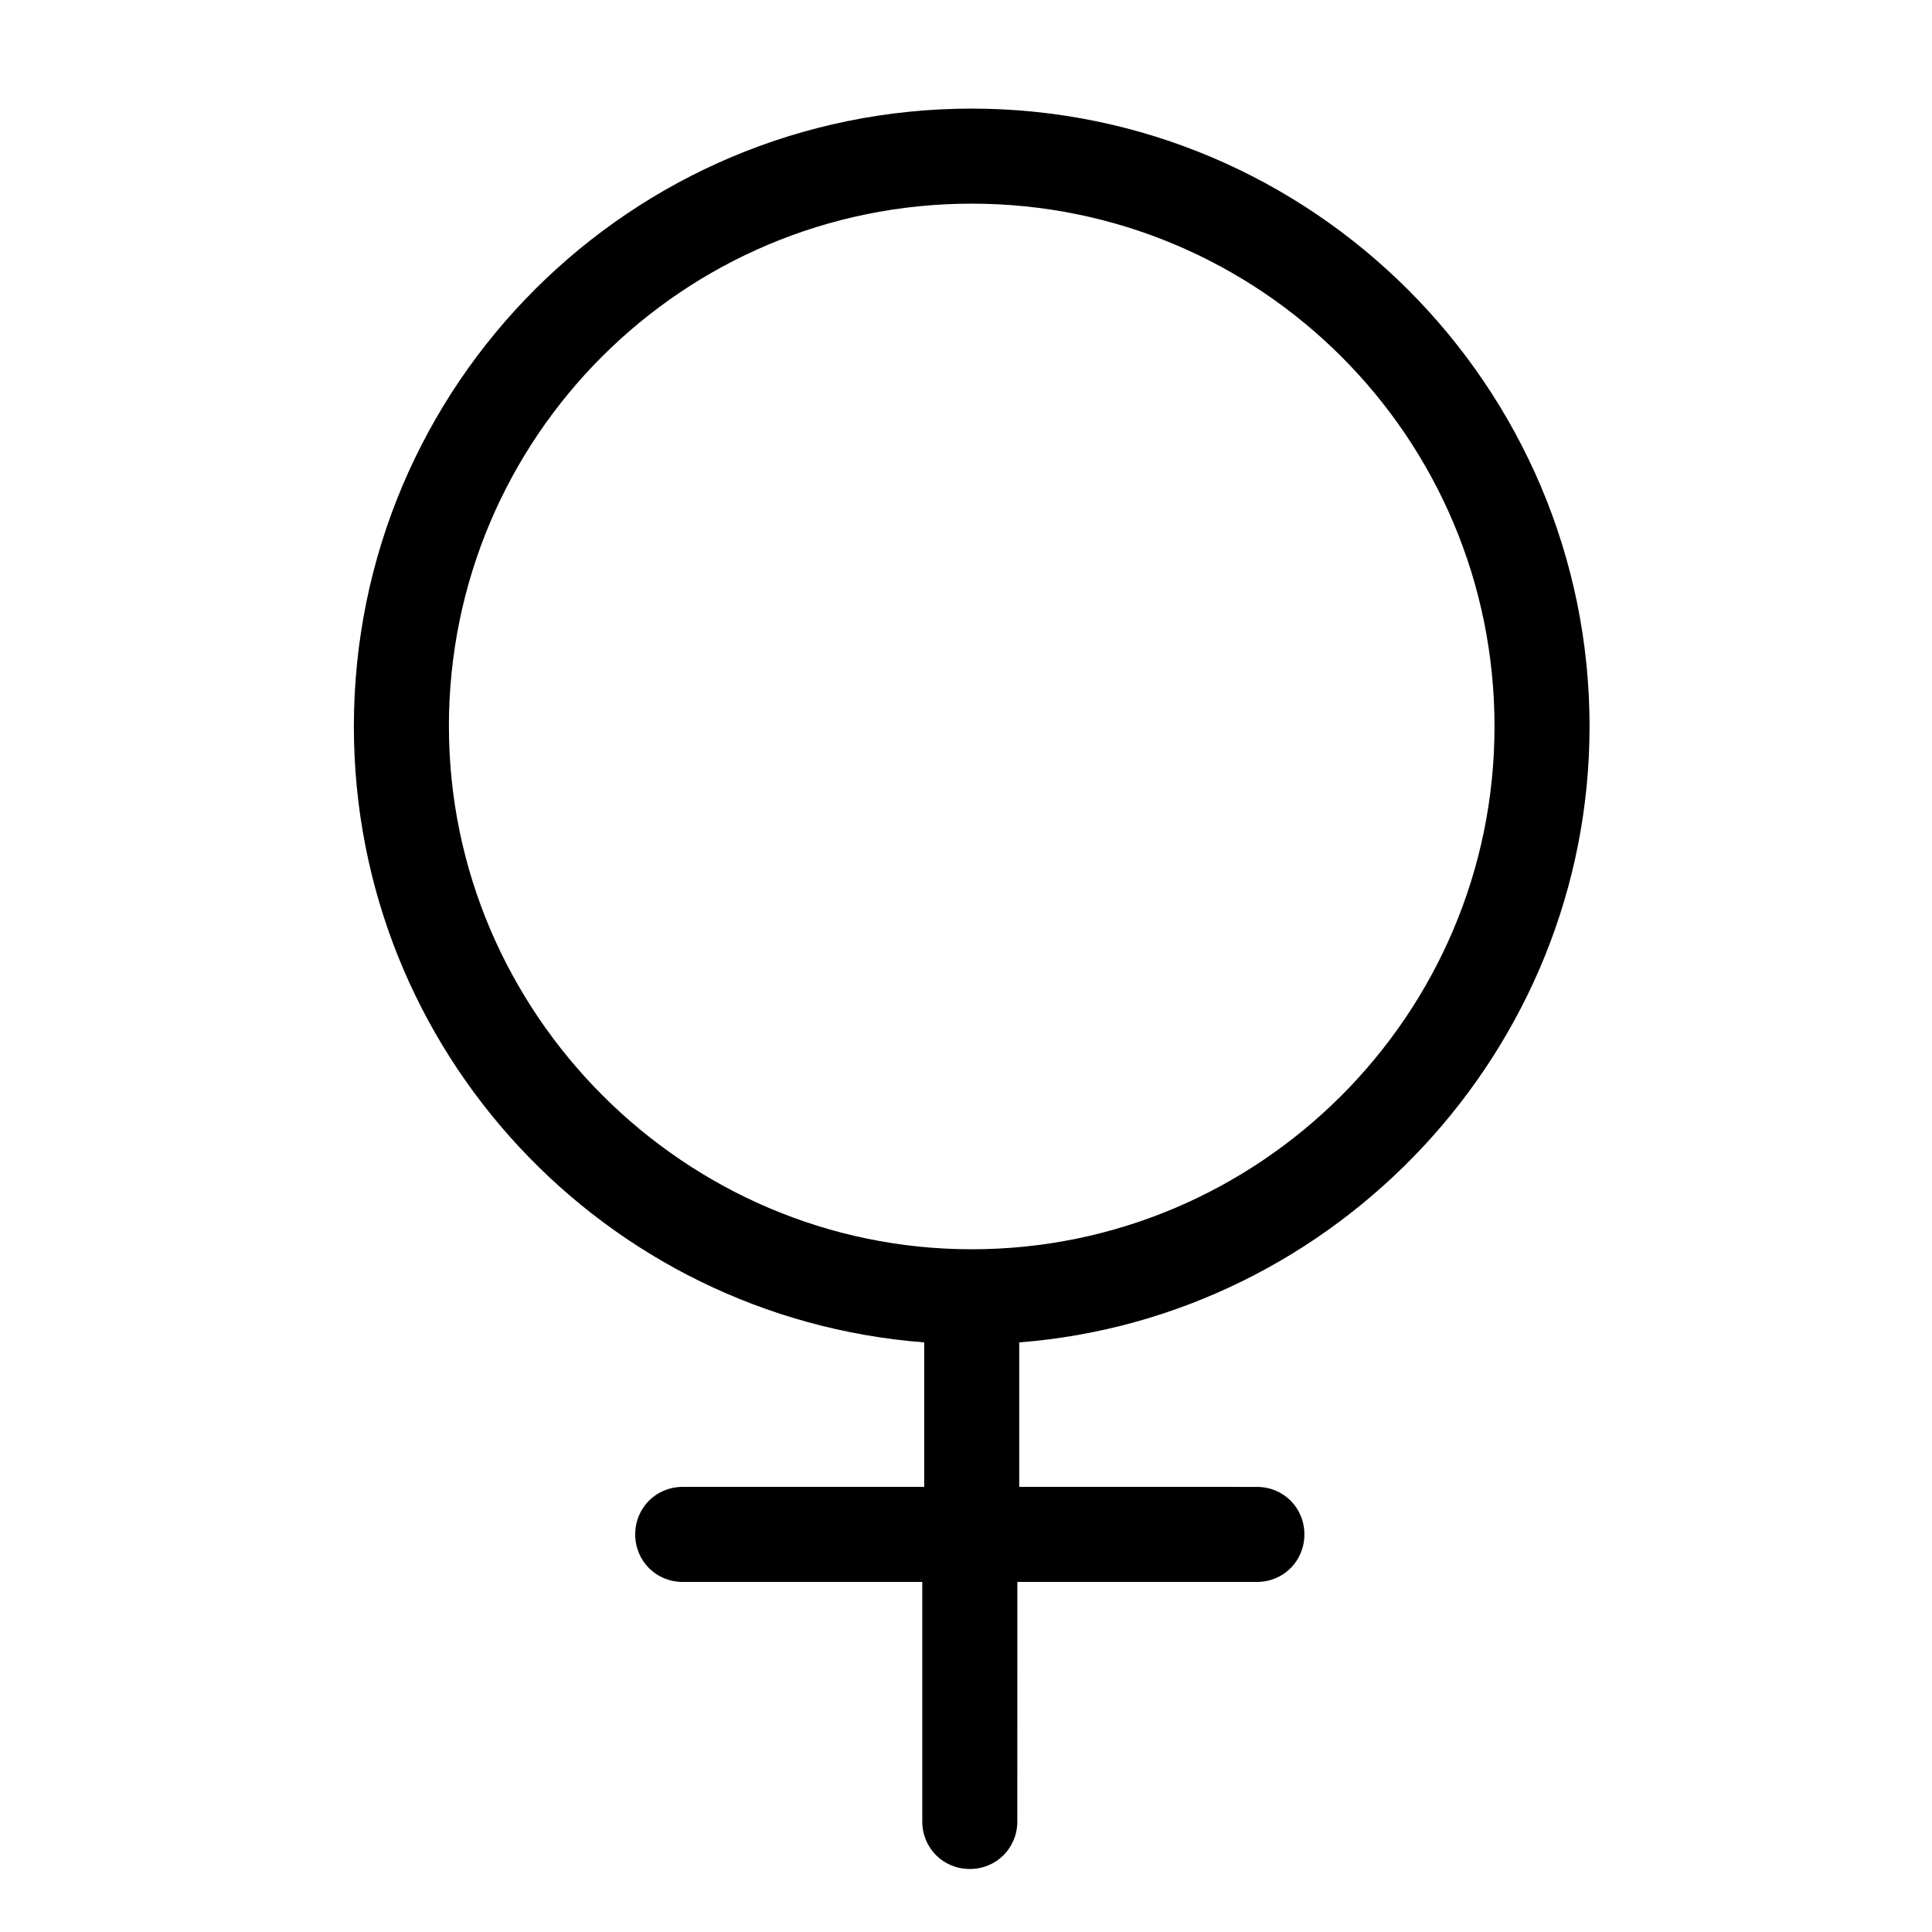 <?xml version="1.0" encoding="UTF-8"?>
<!-- Uploaded to: SVG Repo, www.svgrepo.com, Generator: SVG Repo Mixer Tools -->
<svg fill="#000000" width="800px" height="800px" version="1.1" viewBox="144 144 512 512" xmlns="http://www.w3.org/2000/svg">
 <path d="m565.25 336.52c0-90.184-73.555-163.74-163.74-163.74-90.18 0-163.73 73.051-163.73 163.74 0 86.152 66.504 156.68 151.14 163.23v38.289h-63.988c-7.055 0-12.594 5.543-12.594 12.594 0 7.055 5.543 12.594 12.594 12.594h63.48v63.48c0 7.055 5.543 12.594 12.594 12.594 7.055 0 12.594-5.543 12.594-12.594l0.004-63.477h63.48c7.055 0 12.594-5.543 12.594-12.594 0-7.055-5.543-12.594-12.594-12.594l-62.977-0.004v-38.289c84.137-6.551 151.14-77.586 151.14-163.23zm-302.29 0c0-76.578 61.969-138.55 138.55-138.55 76.578 0 138.55 61.969 138.55 138.55 0.004 76.578-62.469 138.55-138.54 138.55-76.078 0-138.55-62.473-138.55-138.55z"/>
</svg>